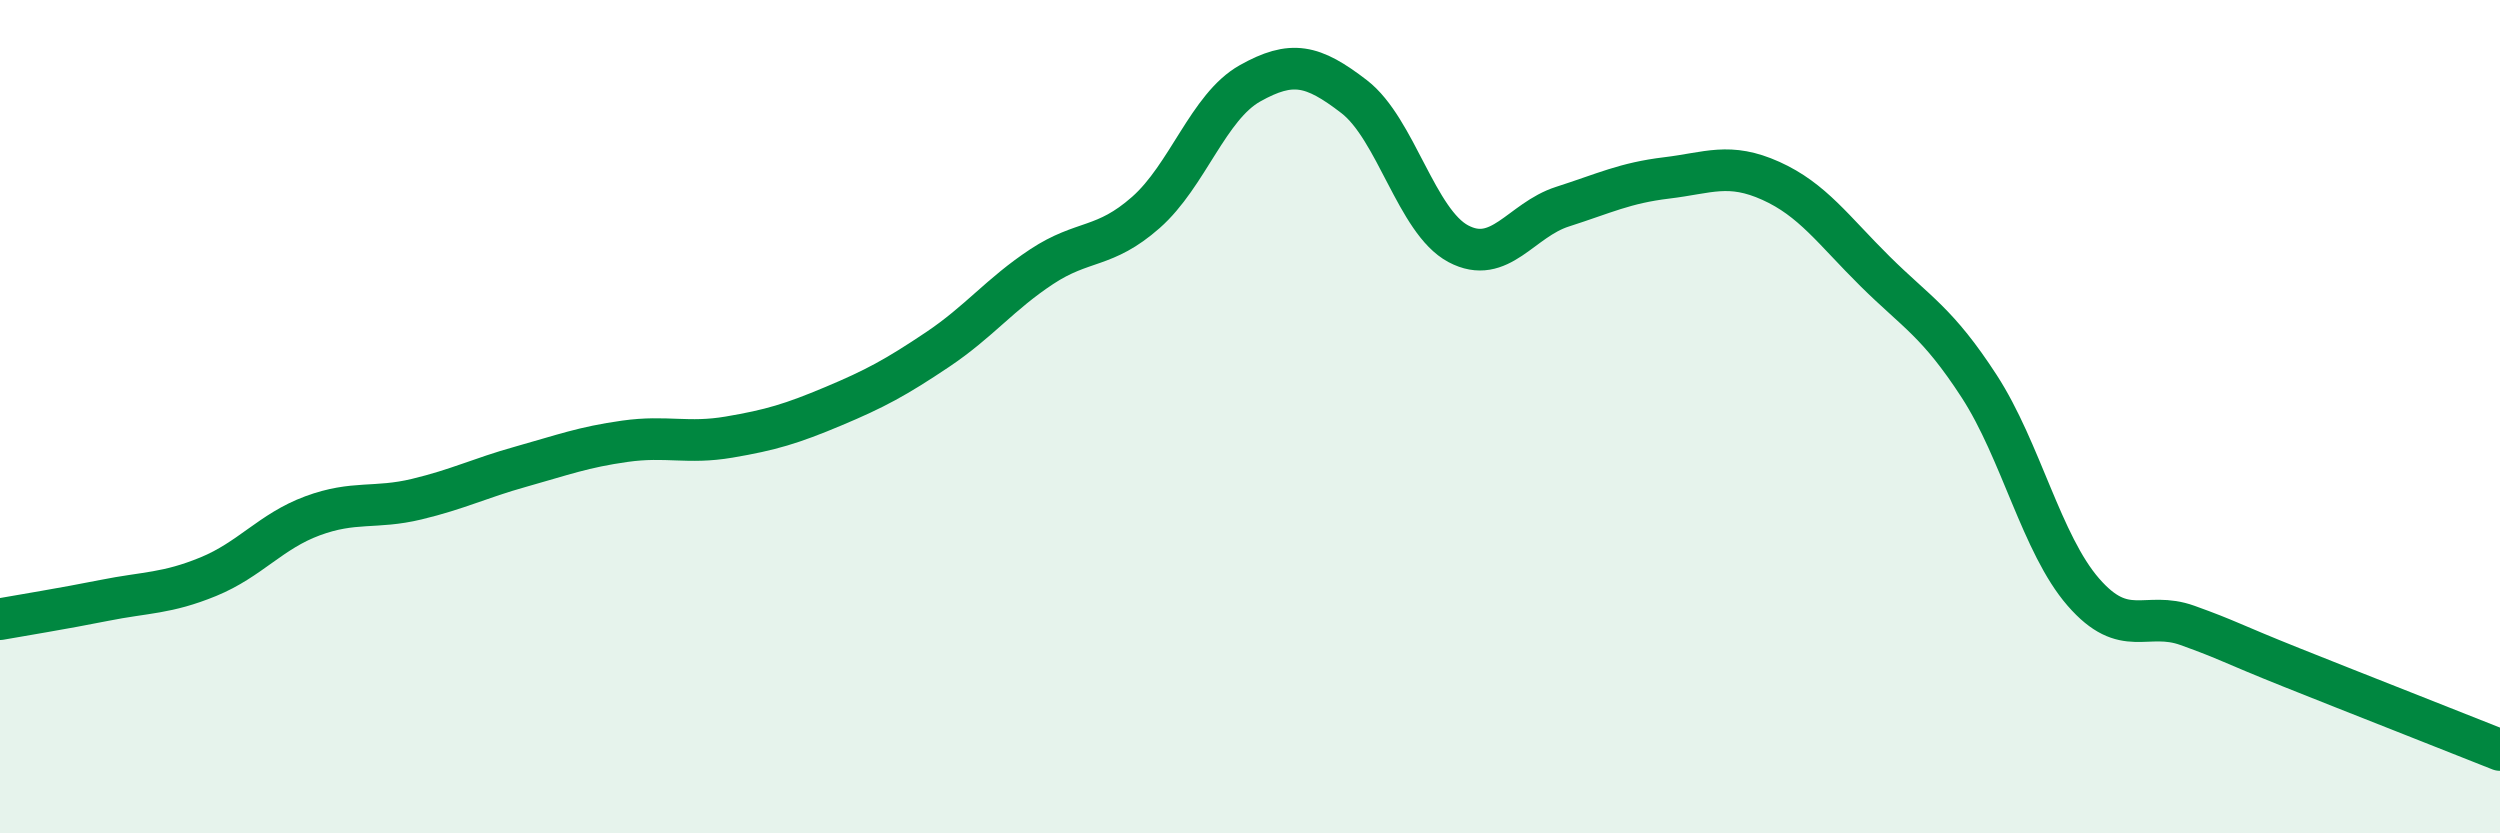 
    <svg width="60" height="20" viewBox="0 0 60 20" xmlns="http://www.w3.org/2000/svg">
      <path
        d="M 0,14.86 C 0.5,14.77 1.5,14.61 2.5,14.41 C 3.5,14.21 4,14.25 5,13.84 C 6,13.43 6.5,12.75 7.5,12.38 C 8.5,12.01 9,12.22 10,11.98 C 11,11.74 11.5,11.48 12.5,11.2 C 13.5,10.92 14,10.73 15,10.59 C 16,10.45 16.5,10.66 17.5,10.49 C 18.5,10.32 19,10.17 20,9.75 C 21,9.33 21.5,9.06 22.5,8.39 C 23.5,7.72 24,7.06 25,6.4 C 26,5.74 26.5,5.98 27.5,5.1 C 28.5,4.22 29,2.56 30,2 C 31,1.44 31.5,1.55 32.5,2.32 C 33.5,3.09 34,5.32 35,5.85 C 36,6.38 36.5,5.28 37.5,4.96 C 38.5,4.64 39,4.39 40,4.27 C 41,4.15 41.5,3.89 42.5,4.34 C 43.5,4.79 44,5.52 45,6.51 C 46,7.5 46.5,7.73 47.5,9.27 C 48.5,10.81 49,13.06 50,14.21 C 51,15.36 51.5,14.65 52.5,15.01 C 53.5,15.37 53.5,15.42 55,16.02 C 56.5,16.62 59,17.6 60,18L60 20L0 20Z"
        fill="#008740"
        opacity="0.1"
        stroke-linecap="round"
        stroke-linejoin="round"
      />
      <path
        d="M 0,14.86 C 0.5,14.77 1.5,14.61 2.5,14.41 C 3.5,14.21 4,14.25 5,13.84 C 6,13.43 6.5,12.75 7.5,12.38 C 8.5,12.01 9,12.22 10,11.98 C 11,11.74 11.5,11.48 12.5,11.2 C 13.5,10.92 14,10.73 15,10.59 C 16,10.45 16.5,10.66 17.5,10.49 C 18.5,10.32 19,10.17 20,9.75 C 21,9.33 21.5,9.06 22.5,8.39 C 23.5,7.72 24,7.06 25,6.4 C 26,5.74 26.5,5.98 27.5,5.1 C 28.5,4.22 29,2.56 30,2 C 31,1.44 31.5,1.55 32.5,2.32 C 33.5,3.09 34,5.32 35,5.85 C 36,6.38 36.5,5.28 37.5,4.96 C 38.5,4.64 39,4.39 40,4.27 C 41,4.15 41.5,3.89 42.5,4.34 C 43.5,4.79 44,5.52 45,6.51 C 46,7.5 46.5,7.73 47.5,9.27 C 48.5,10.81 49,13.06 50,14.21 C 51,15.36 51.5,14.65 52.5,15.01 C 53.5,15.37 53.5,15.42 55,16.02 C 56.5,16.62 59,17.6 60,18"
        stroke="#008740"
        stroke-width="1"
        fill="none"
        stroke-linecap="round"
        stroke-linejoin="round"
      />
    </svg>
  